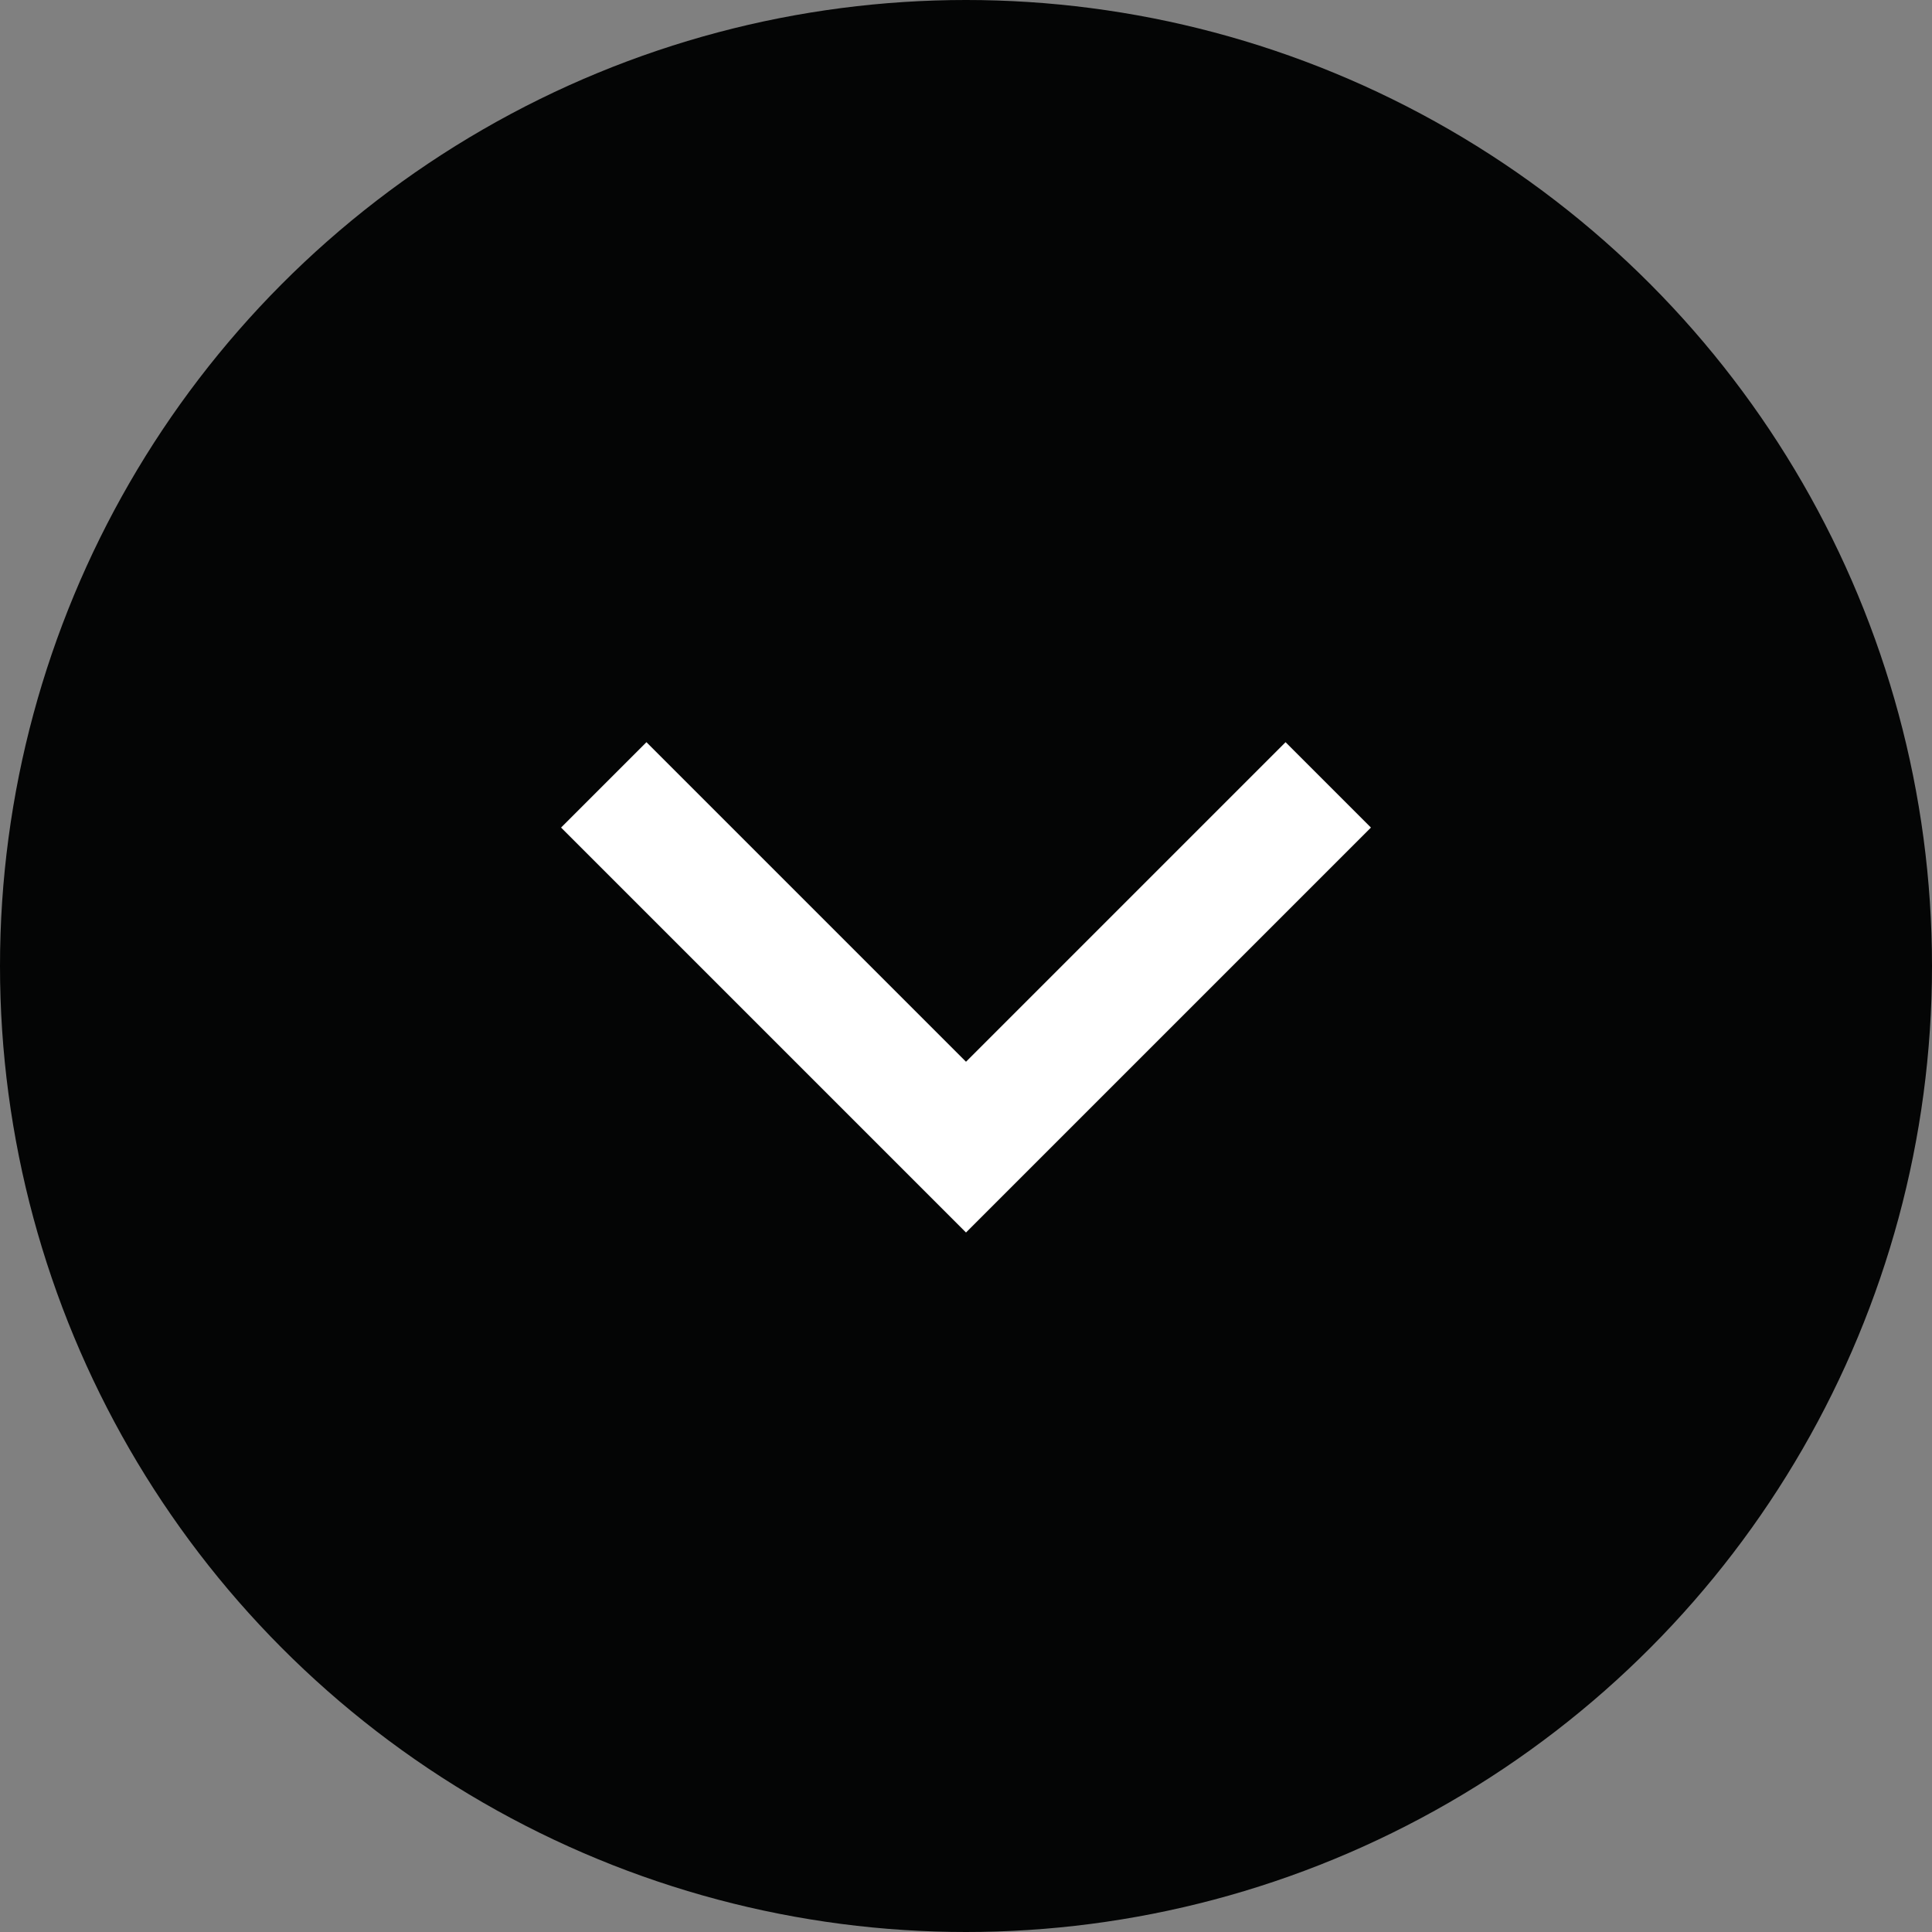 <svg xmlns="http://www.w3.org/2000/svg" width="16" height="16" viewBox="0 0 16 16">
  <rect x="0" y="0" width="16" height="16" fill="#808080" stroke="none"/>
  <g id="Group_189" data-name="Group 189" transform="translate(-1784.002 -5183.523)">
    <g id="Group_62" data-name="Group 62" transform="translate(1095.854 4351.475)">
      <circle id="Ellipse_3" data-name="Ellipse 3" cx="8" cy="8" r="8" transform="translate(688.148 832.048)" fill="#040505"/>
      <g id="Group_61" data-name="Group 61">
        <path id="Path_202" data-name="Path 202" d="M699.148,838.548l-3,3-3-3" fill="none" stroke="#fff" stroke-miterlimit="10" stroke-width="1"/>
      </g>
    </g>
  </g>
</svg>

